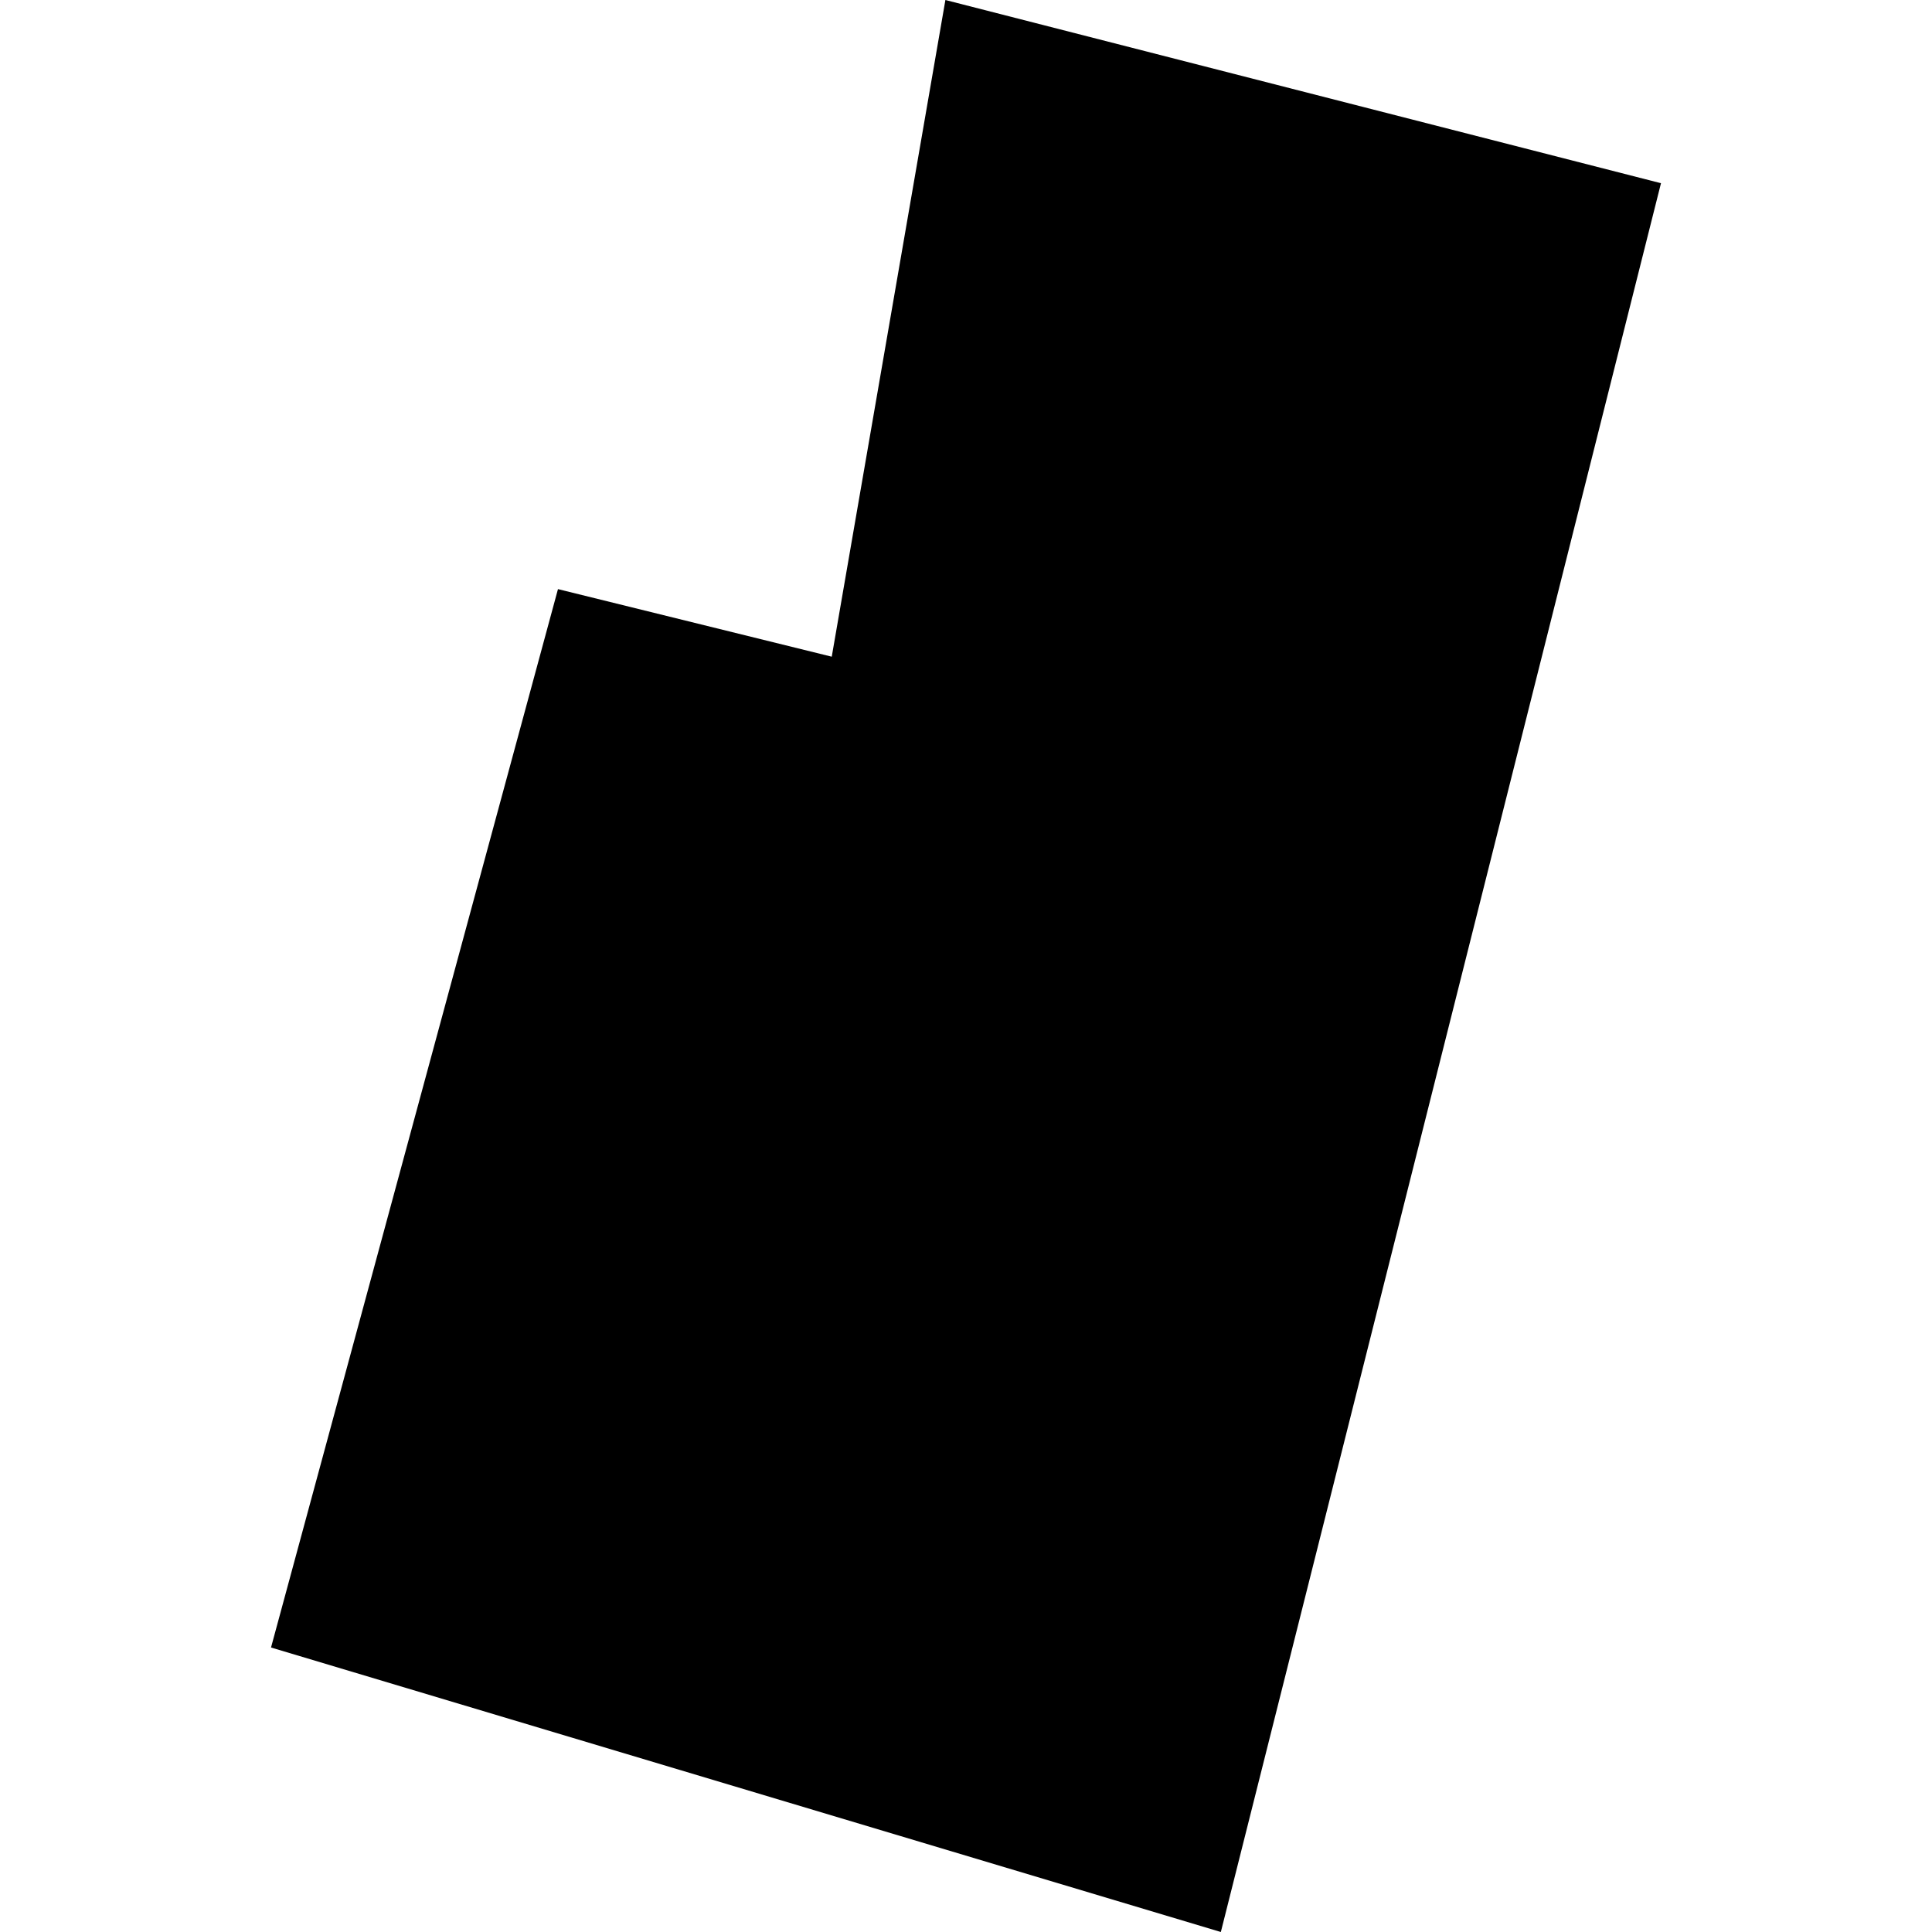 <?xml version="1.0" encoding="utf-8" standalone="no"?>
<!DOCTYPE svg PUBLIC "-//W3C//DTD SVG 1.1//EN"
  "http://www.w3.org/Graphics/SVG/1.1/DTD/svg11.dtd">
<!-- Created with matplotlib (https://matplotlib.org/) -->
<svg height="288pt" version="1.1" viewBox="0 0 288 288" width="288pt" xmlns="http://www.w3.org/2000/svg" xmlns:xlink="http://www.w3.org/1999/xlink">
 <defs>
  <style type="text/css">
*{stroke-linecap:butt;stroke-linejoin:round;}
  </style>
 </defs>
 <g id="figure_1">
  <g id="patch_1">
   <path d="M 0 288 
L 288 288 
L 288 0 
L 0 0 
z
" style="fill:none;opacity:0;"/>
  </g>
  <g id="axes_1">
   <g id="PatchCollection_1">
    <path clip-path="url(#p3ced165376)" d="M 247.6 27.311 
L 181.989 288 
L 40.4 245.59 
L 83.176 87.819 
L 123.987 97.892 
L 140.929 0 
L 247.6 27.311 
"/>
   </g>
  </g>
 </g>
 <defs>
  <clipPath id="p3ced165376">
   <rect height="288" width="207.199" x="40.4" y="0"/>
  </clipPath>
 </defs>
</svg>
